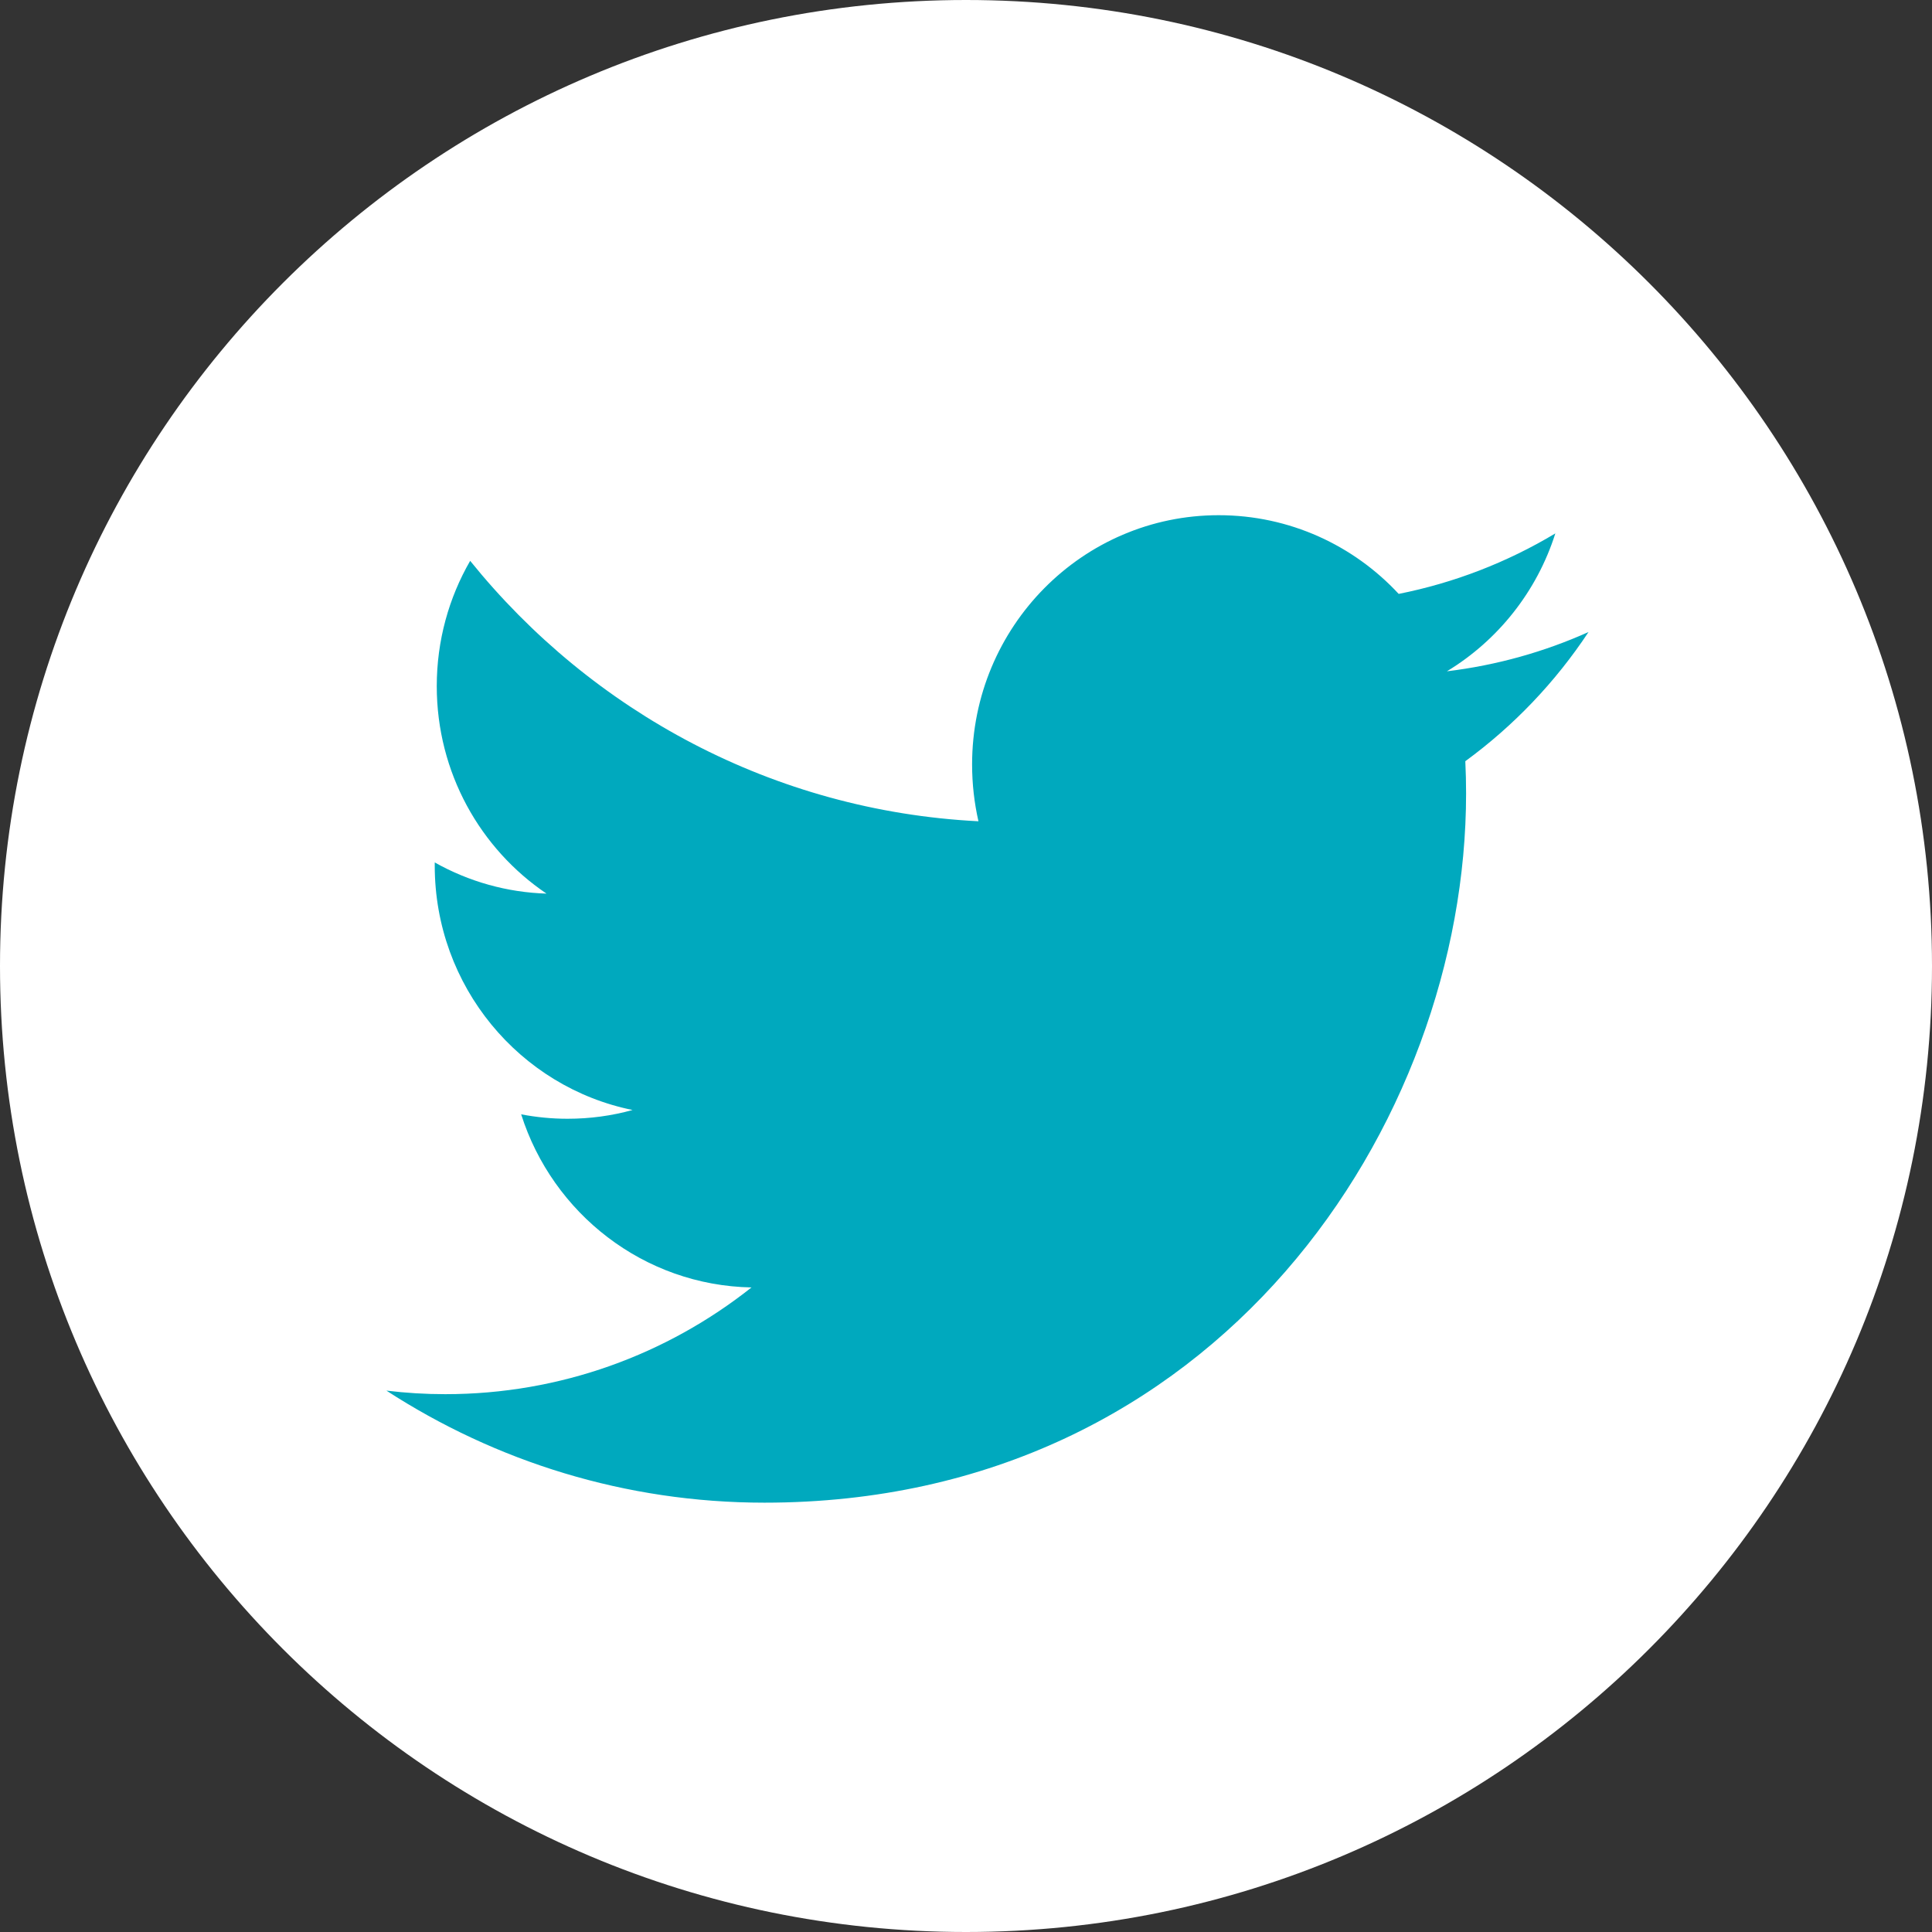 <svg width="45" height="45" viewBox="0 0 45 45" fill="none" xmlns="http://www.w3.org/2000/svg">
<rect x="0" y="0" width="45" height="45" fill="#333333" stroke="none"/>
<path d="M22.5 45C34.926 45 45 34.926 45 22.5C45 10.074 34.926 0 22.5 0C10.074 0 0 10.074 0 22.5C0 34.926 10.074 45 22.5 45Z" fill="white"/>
<path d="M37 14.721C35.97 15.183 34.864 15.495 33.701 15.636C34.888 14.917 35.797 13.779 36.227 12.424C35.099 13.101 33.865 13.577 32.578 13.833C31.531 12.704 30.038 12 28.385 12C25.214 12 22.642 14.598 22.642 17.806C22.642 18.26 22.693 18.703 22.79 19.129C18.016 18.887 13.784 16.575 10.951 13.063C10.456 13.921 10.173 14.918 10.173 15.982C10.173 17.996 11.188 19.773 12.729 20.814C11.816 20.786 10.924 20.537 10.126 20.088V20.162C10.126 22.975 12.106 25.321 14.734 25.854C14.251 25.988 13.745 26.058 13.22 26.058C12.85 26.058 12.49 26.022 12.139 25.955C12.87 28.261 14.991 29.939 17.504 29.987C15.538 31.545 13.061 32.473 10.371 32.473C9.908 32.473 9.45 32.445 9 32.39C11.542 34.038 14.561 35 17.805 35C28.37 35 34.148 26.153 34.148 18.481C34.148 18.23 34.142 17.98 34.13 17.73C35.256 16.907 36.228 15.888 37 14.721Z" fill="#00A9BE"/>
</svg>
